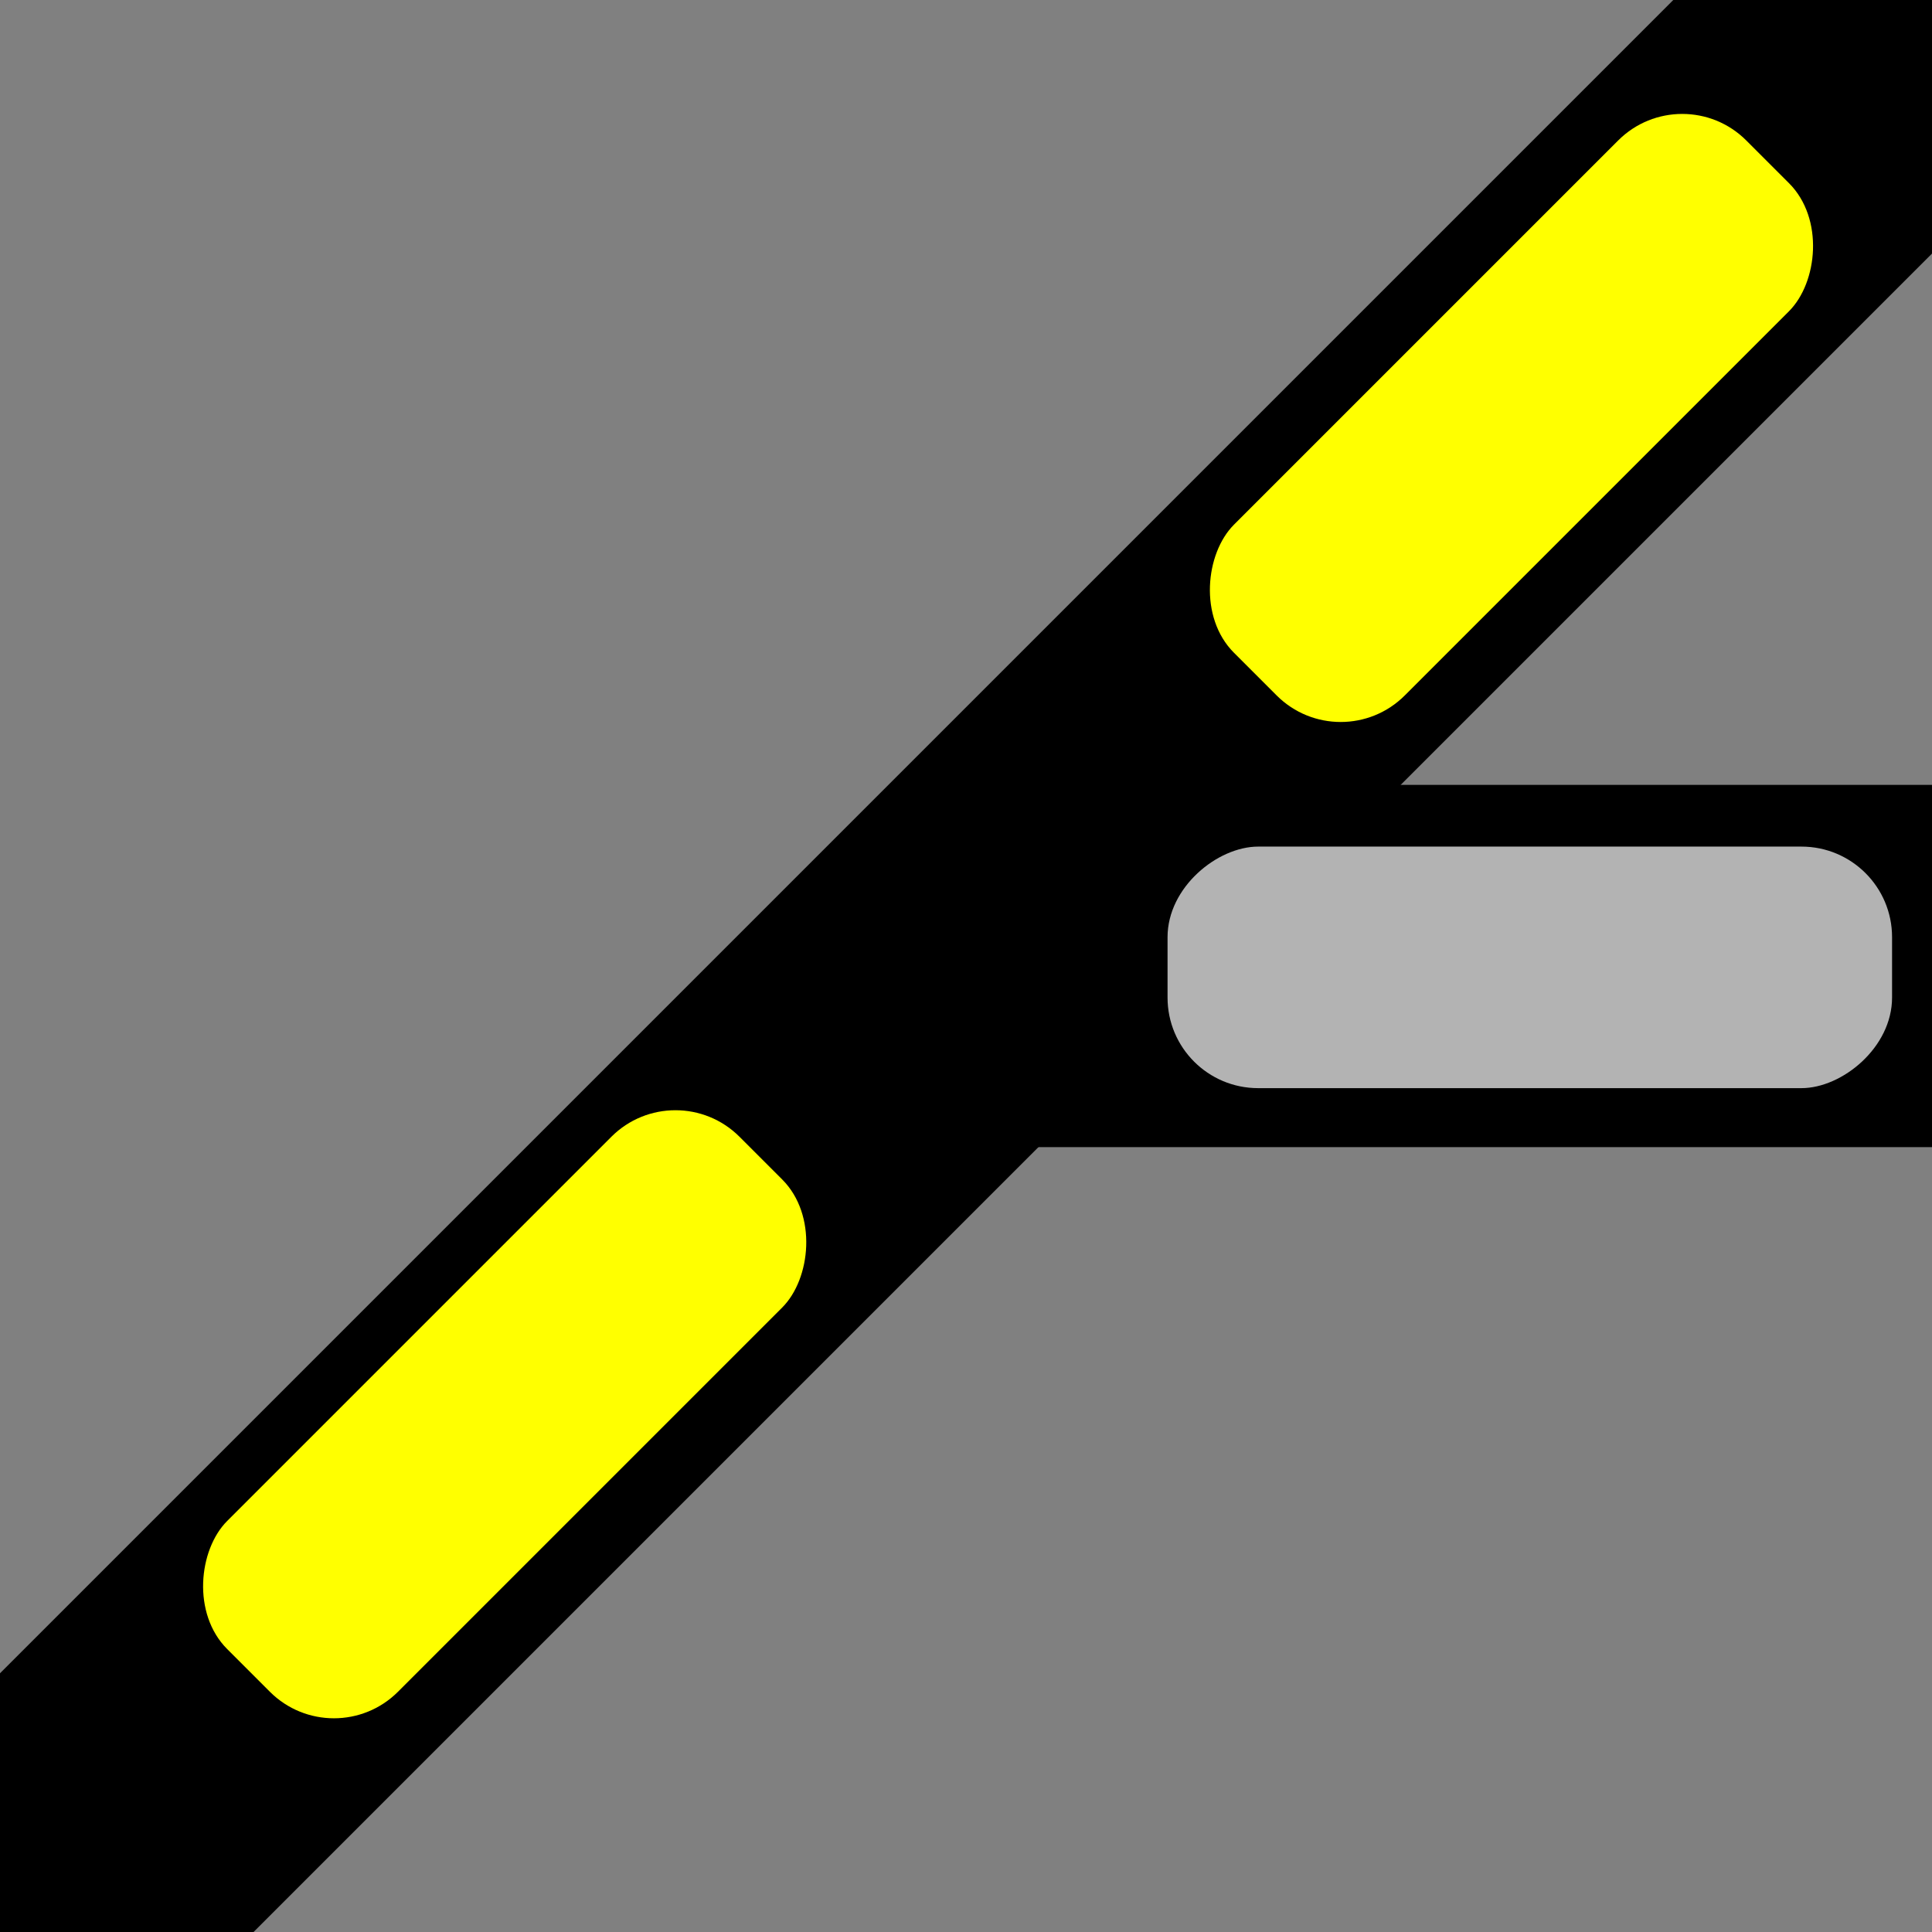 <?xml version="1.0" encoding="UTF-8" standalone="no"?>
<svg
   xmlns:dc="http://purl.org/dc/elements/1.1/"
   xmlns:cc="http://creativecommons.org/ns#"
   xmlns:rdf="http://www.w3.org/1999/02/22-rdf-syntax-ns#"
   xmlns:svg="http://www.w3.org/2000/svg"
   xmlns="http://www.w3.org/2000/svg"
   xmlns:sodipodi="http://sodipodi.sourceforge.net/DTD/sodipodi-0.dtd"
   xmlns:inkscape="http://www.inkscape.org/namespaces/inkscape"
   sodipodi:docname="right_closed_45.svg"
   inkscape:version="1.0rc1 (09960d6, 2020-04-09)"
   id="svg8"
   version="1.1"
   viewBox="0 0 16.933 16.933"
   height="64"
   width="64">
  <rect x="0" y="0" width="16.933" height="16.933" fill="#808080" stroke="none"/>
  <defs
     id="defs2" />
  <sodipodi:namedview
     inkscape:snap-grids="true"
     inkscape:window-maximized="0"
     inkscape:window-y="23"
     inkscape:window-x="0"
     inkscape:window-height="943"
     inkscape:window-width="1252"
     fit-margin-bottom="0"
     fit-margin-right="0"
     fit-margin-left="0"
     fit-margin-top="0"
     units="px"
     showgrid="false"
     inkscape:document-rotation="0"
     inkscape:current-layer="layer1"
     inkscape:document-units="px"
     inkscape:cy="32.065176"
     inkscape:cx="35.653558"
     inkscape:zoom="11.484375"
     inkscape:pageshadow="2"
     inkscape:pageopacity="0.0"
     borderopacity="1.0"
     bordercolor="#666666"
     pagecolor="#ffffff"
     id="base" />
  <g
     id="layer1"
     inkscape:groupmode="layer"
     inkscape:label="Layer 1">
    <rect
       transform="rotate(45)"
       y="-16.95"
       x="10.37"
       height="33.867"
       width="3.175"
       id="rect28"
       style="fill:#000000;fill-rule:evenodd;stroke-width:0.198" />
    <rect
       transform="rotate(-90)"
       y="8.467"
       x="-10.054"
       height="8.695"
       width="3.175"
       id="rect28-9"
       style="fill:#000000;fill-rule:evenodd;stroke-width:0.142" />
    <rect
       transform="rotate(90)"
       style="fill:#b3b3b3;stroke-width:0.265"
       id="rect1016"
       width="2.117"
       height="6.35"
       x="7.42"
       y="-16.583"
       rx="0.794" />
    <rect
       style="fill:#ffff00;stroke-width:0.265"
       id="rect1016-9"
       width="2.117"
       height="6.35"
       x="10.899"
       y="-9.952"
       rx="0.794"
       transform="rotate(45)" />
    <rect
       transform="rotate(45)"
       rx="0.794"
       y="2.462"
       x="10.834"
       height="6.35"
       width="2.117"
       id="rect1016-9-5"
       style="fill:#ffff00;stroke-width:0.265" />
  </g>
</svg>
